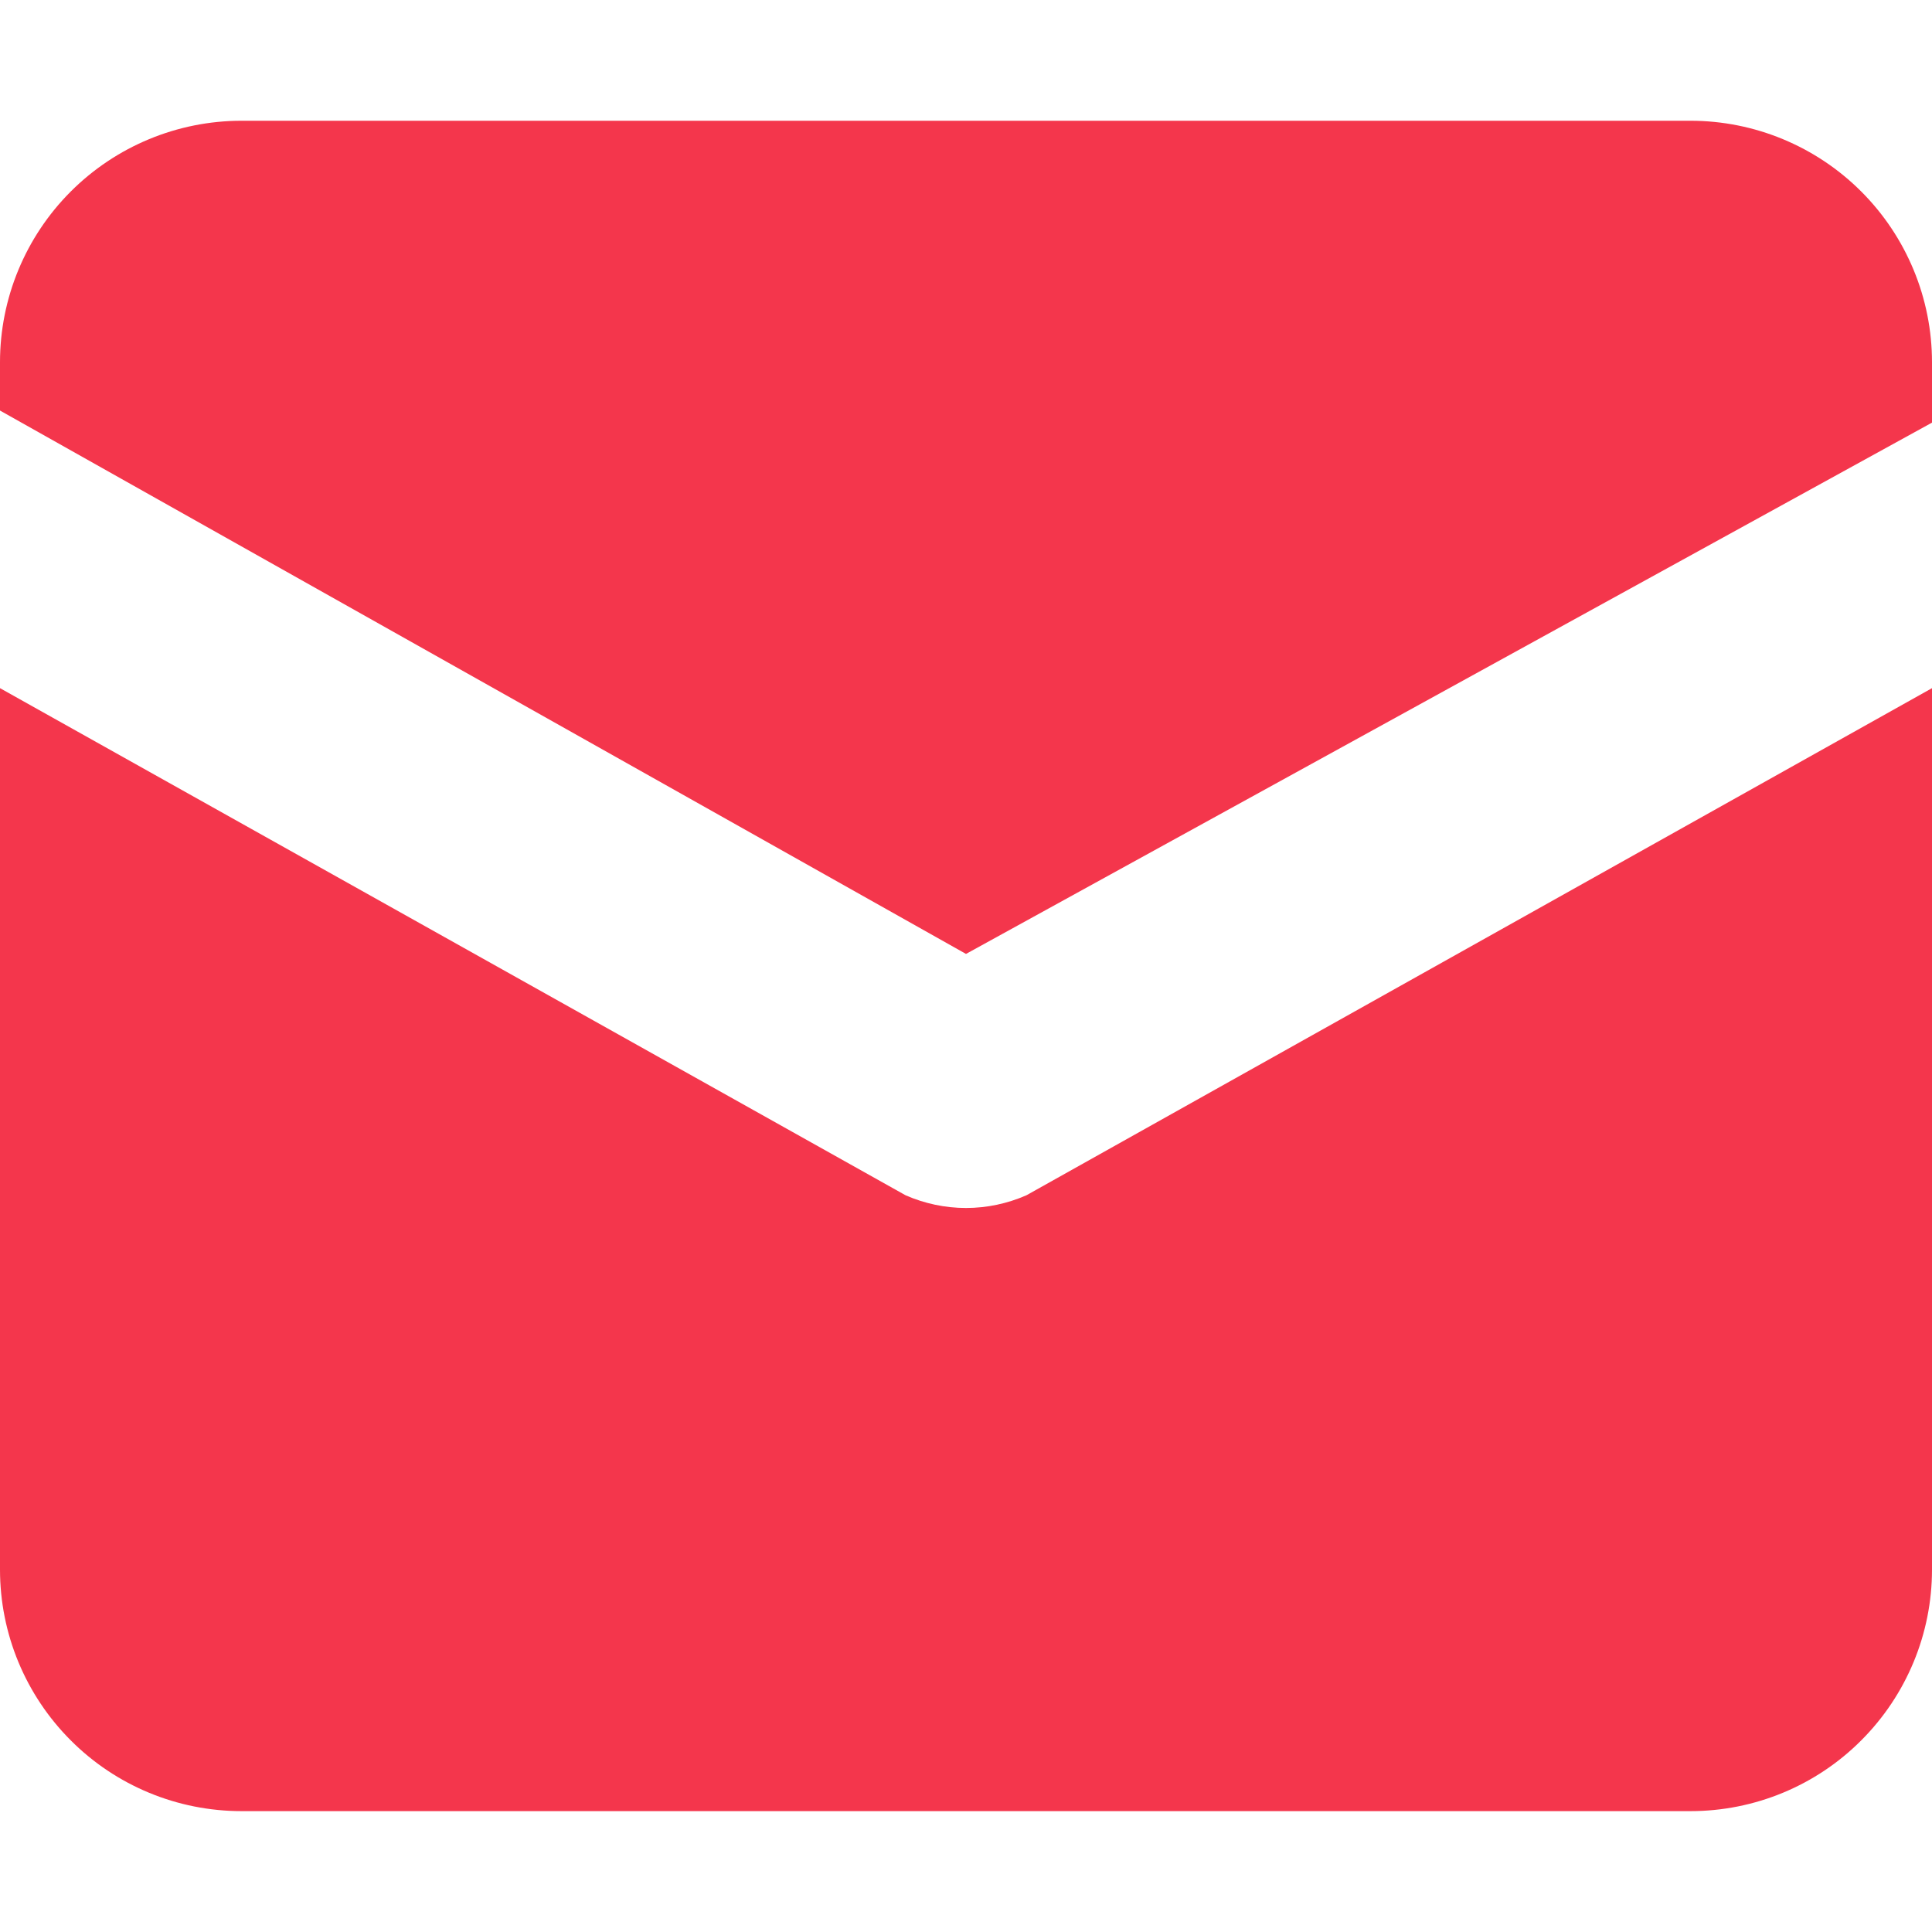 <svg width="16" height="16" viewBox="0 0 16 16" fill="none" xmlns="http://www.w3.org/2000/svg">
    <g clip-path="url(#clip0_90_6386)">
        <path d="M14 1H2C1.47 1 0.961 1.211 0.586 1.586C0.211 1.961 0 2.47 0 3L0 3.4L8 7.9L16 3.5V3C16 2.47 15.789 1.961 15.414 1.586C15.039 1.211 14.53 1 14 1Z" fill="#F4364C"/>
        <path d="M7.5 9.899L0 5.699V12.999C0 13.53 0.211 14.038 0.586 14.413C0.961 14.789 1.47 14.999 2 14.999H14C14.53 14.999 15.039 14.789 15.414 14.413C15.789 14.038 16 13.53 16 12.999V5.699L8.5 9.899C8.342 9.968 8.172 10.004 8 10.004C7.828 10.004 7.658 9.968 7.5 9.899Z" fill="#F4364C"/>
    </g>
    <defs>
        <clipPath id="clip0_90_6386">
            <rect width="16" height="16" fill="white"/>
        </clipPath>
    </defs>
</svg>
